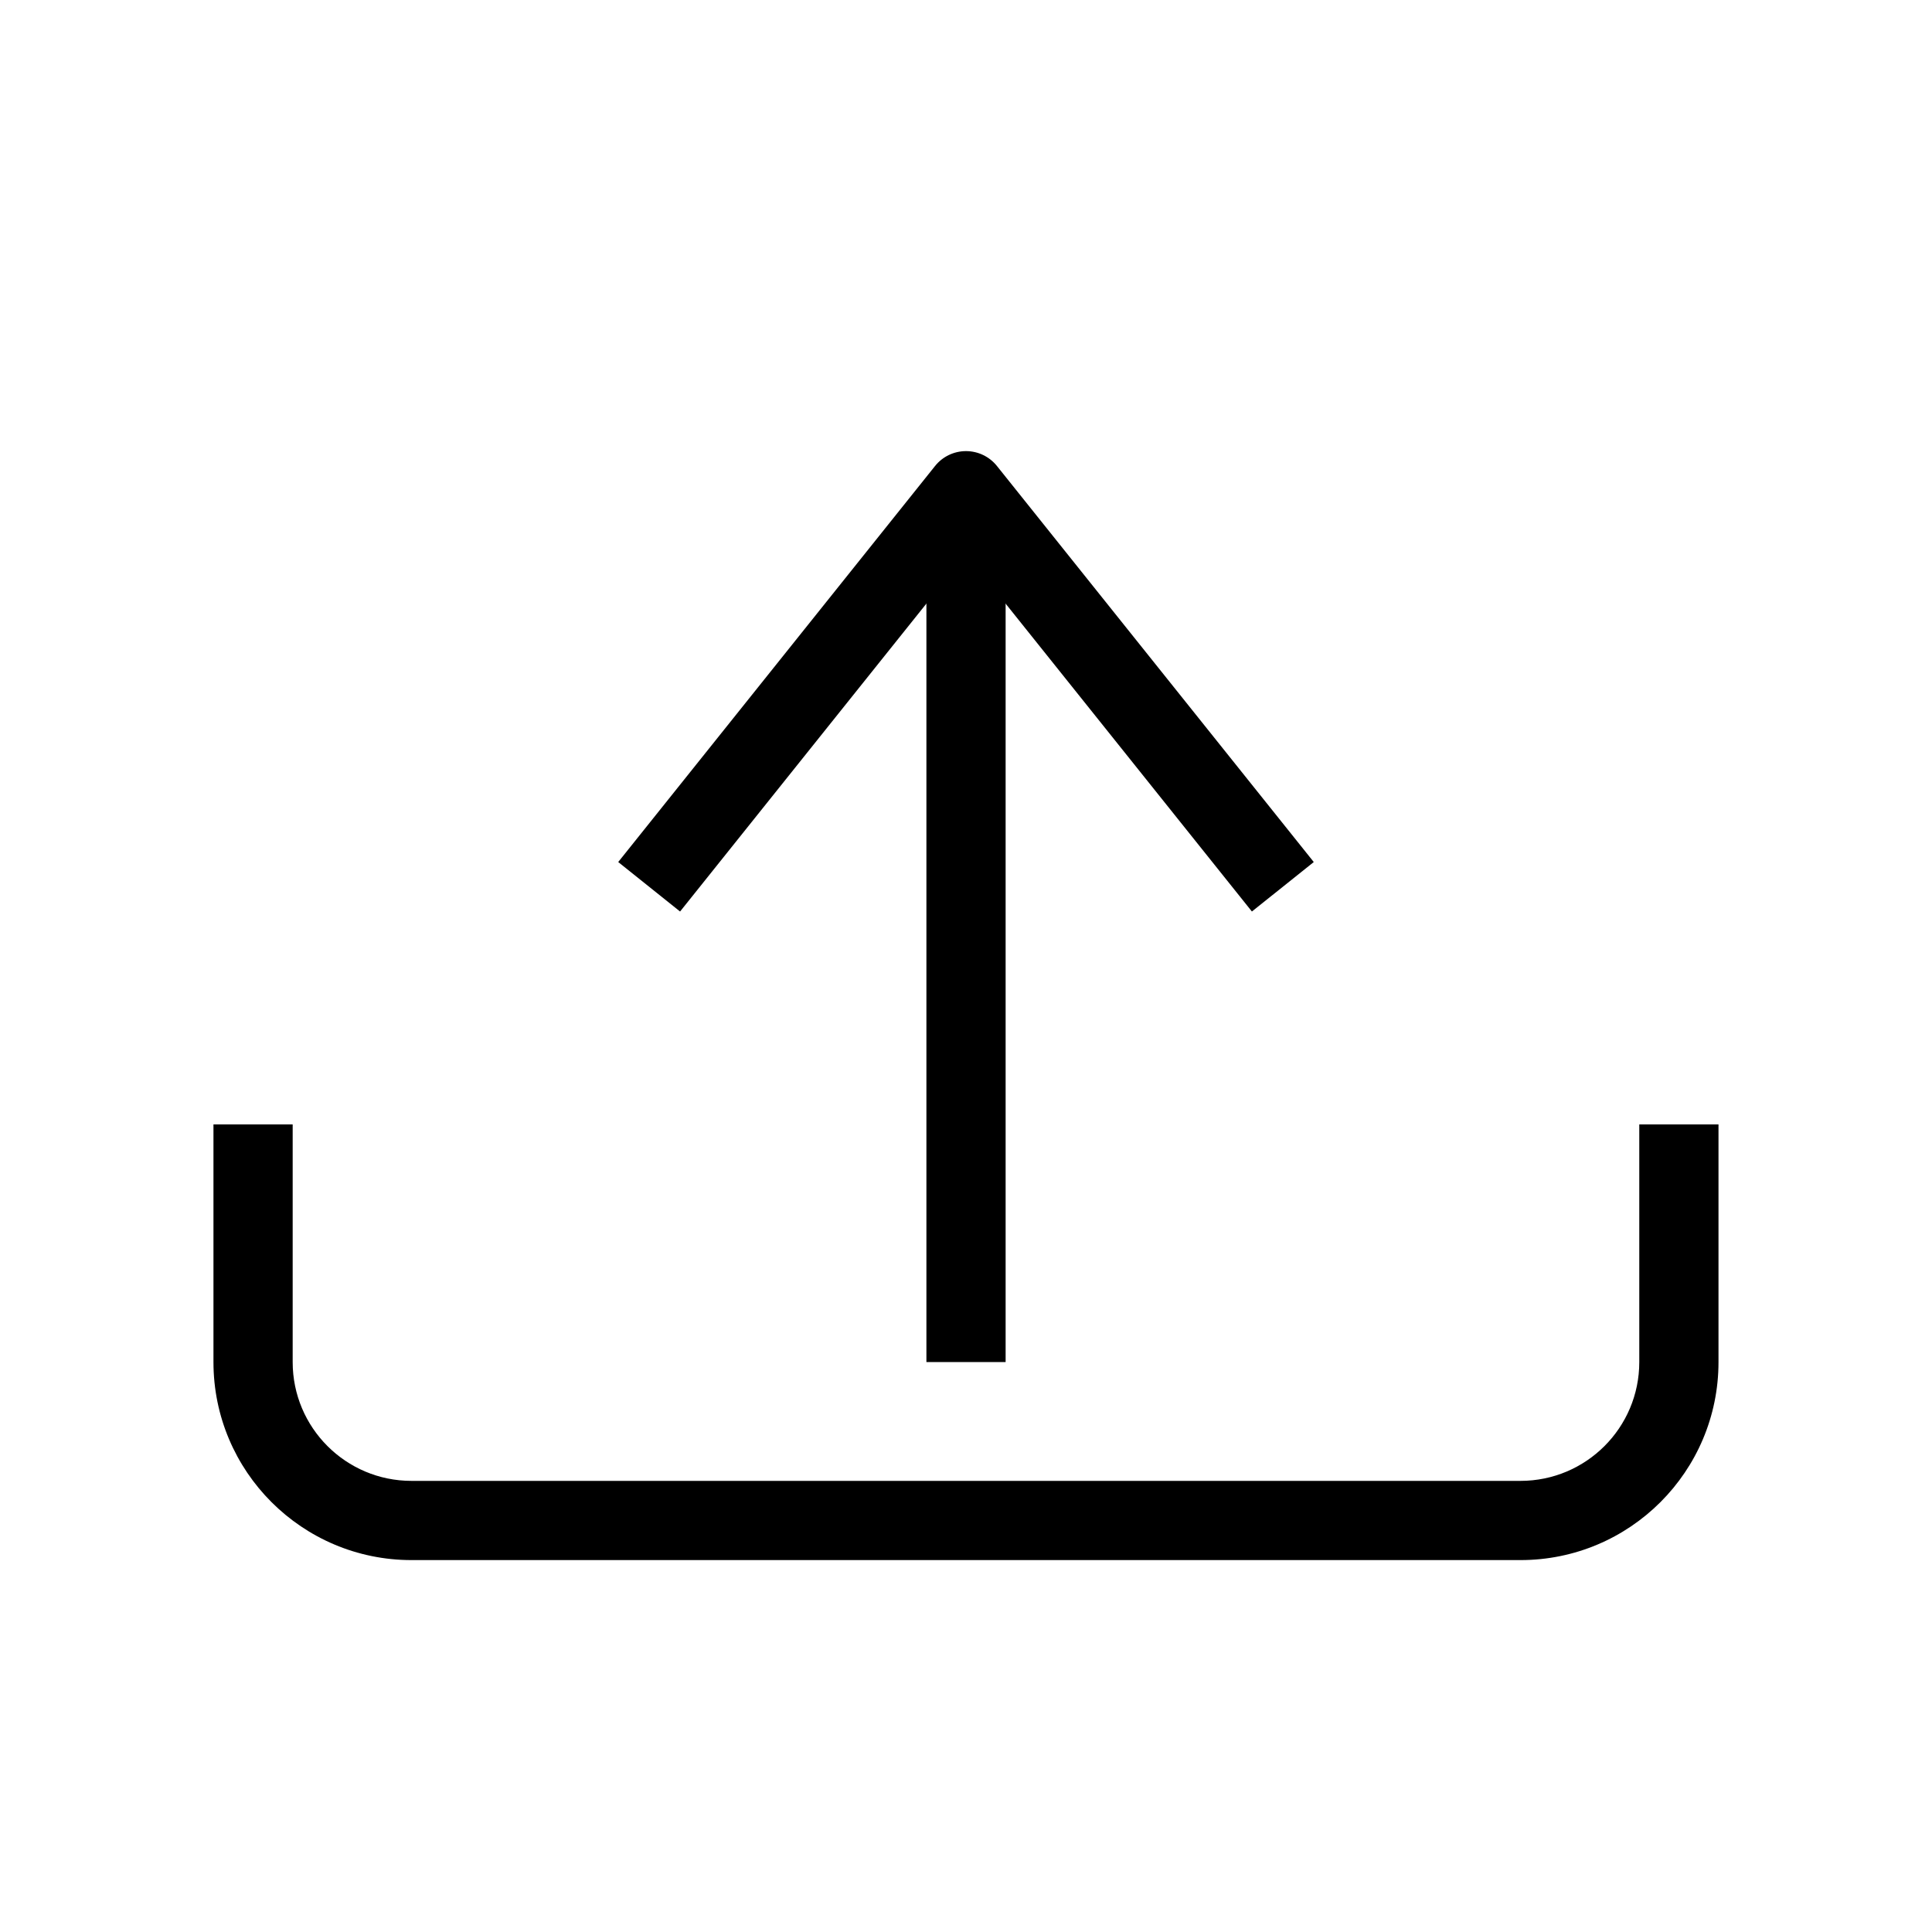 <?xml version="1.0" encoding="UTF-8"?>
<!-- Uploaded to: ICON Repo, www.svgrepo.com, Generator: ICON Repo Mixer Tools -->
<svg fill="#000000" width="800px" height="800px" version="1.1" viewBox="144 144 512 512" xmlns="http://www.w3.org/2000/svg">
 <g fill-rule="evenodd">
  <path d="m200.57 504.96v-62.973h20.992v62.973c0 17.391 14.098 31.488 31.488 31.488h293.89c17.391 0 31.488-14.098 31.488-31.488v-62.973h20.992v62.973c0 28.984-23.496 52.48-52.48 52.48h-293.89c-28.984 0-52.48-23.496-52.48-52.48z"/>
  <path d="m410.5 274.05v230.91h-20.992v-230.91z"/>
  <path d="m400 263.55c3.188 0 6.203 1.449 8.195 3.938l83.965 104.96-16.391 13.113-75.77-94.715-75.773 94.715-16.391-13.113 83.969-104.96c1.988-2.488 5.004-3.938 8.195-3.938z"/>
 </g>
</svg>